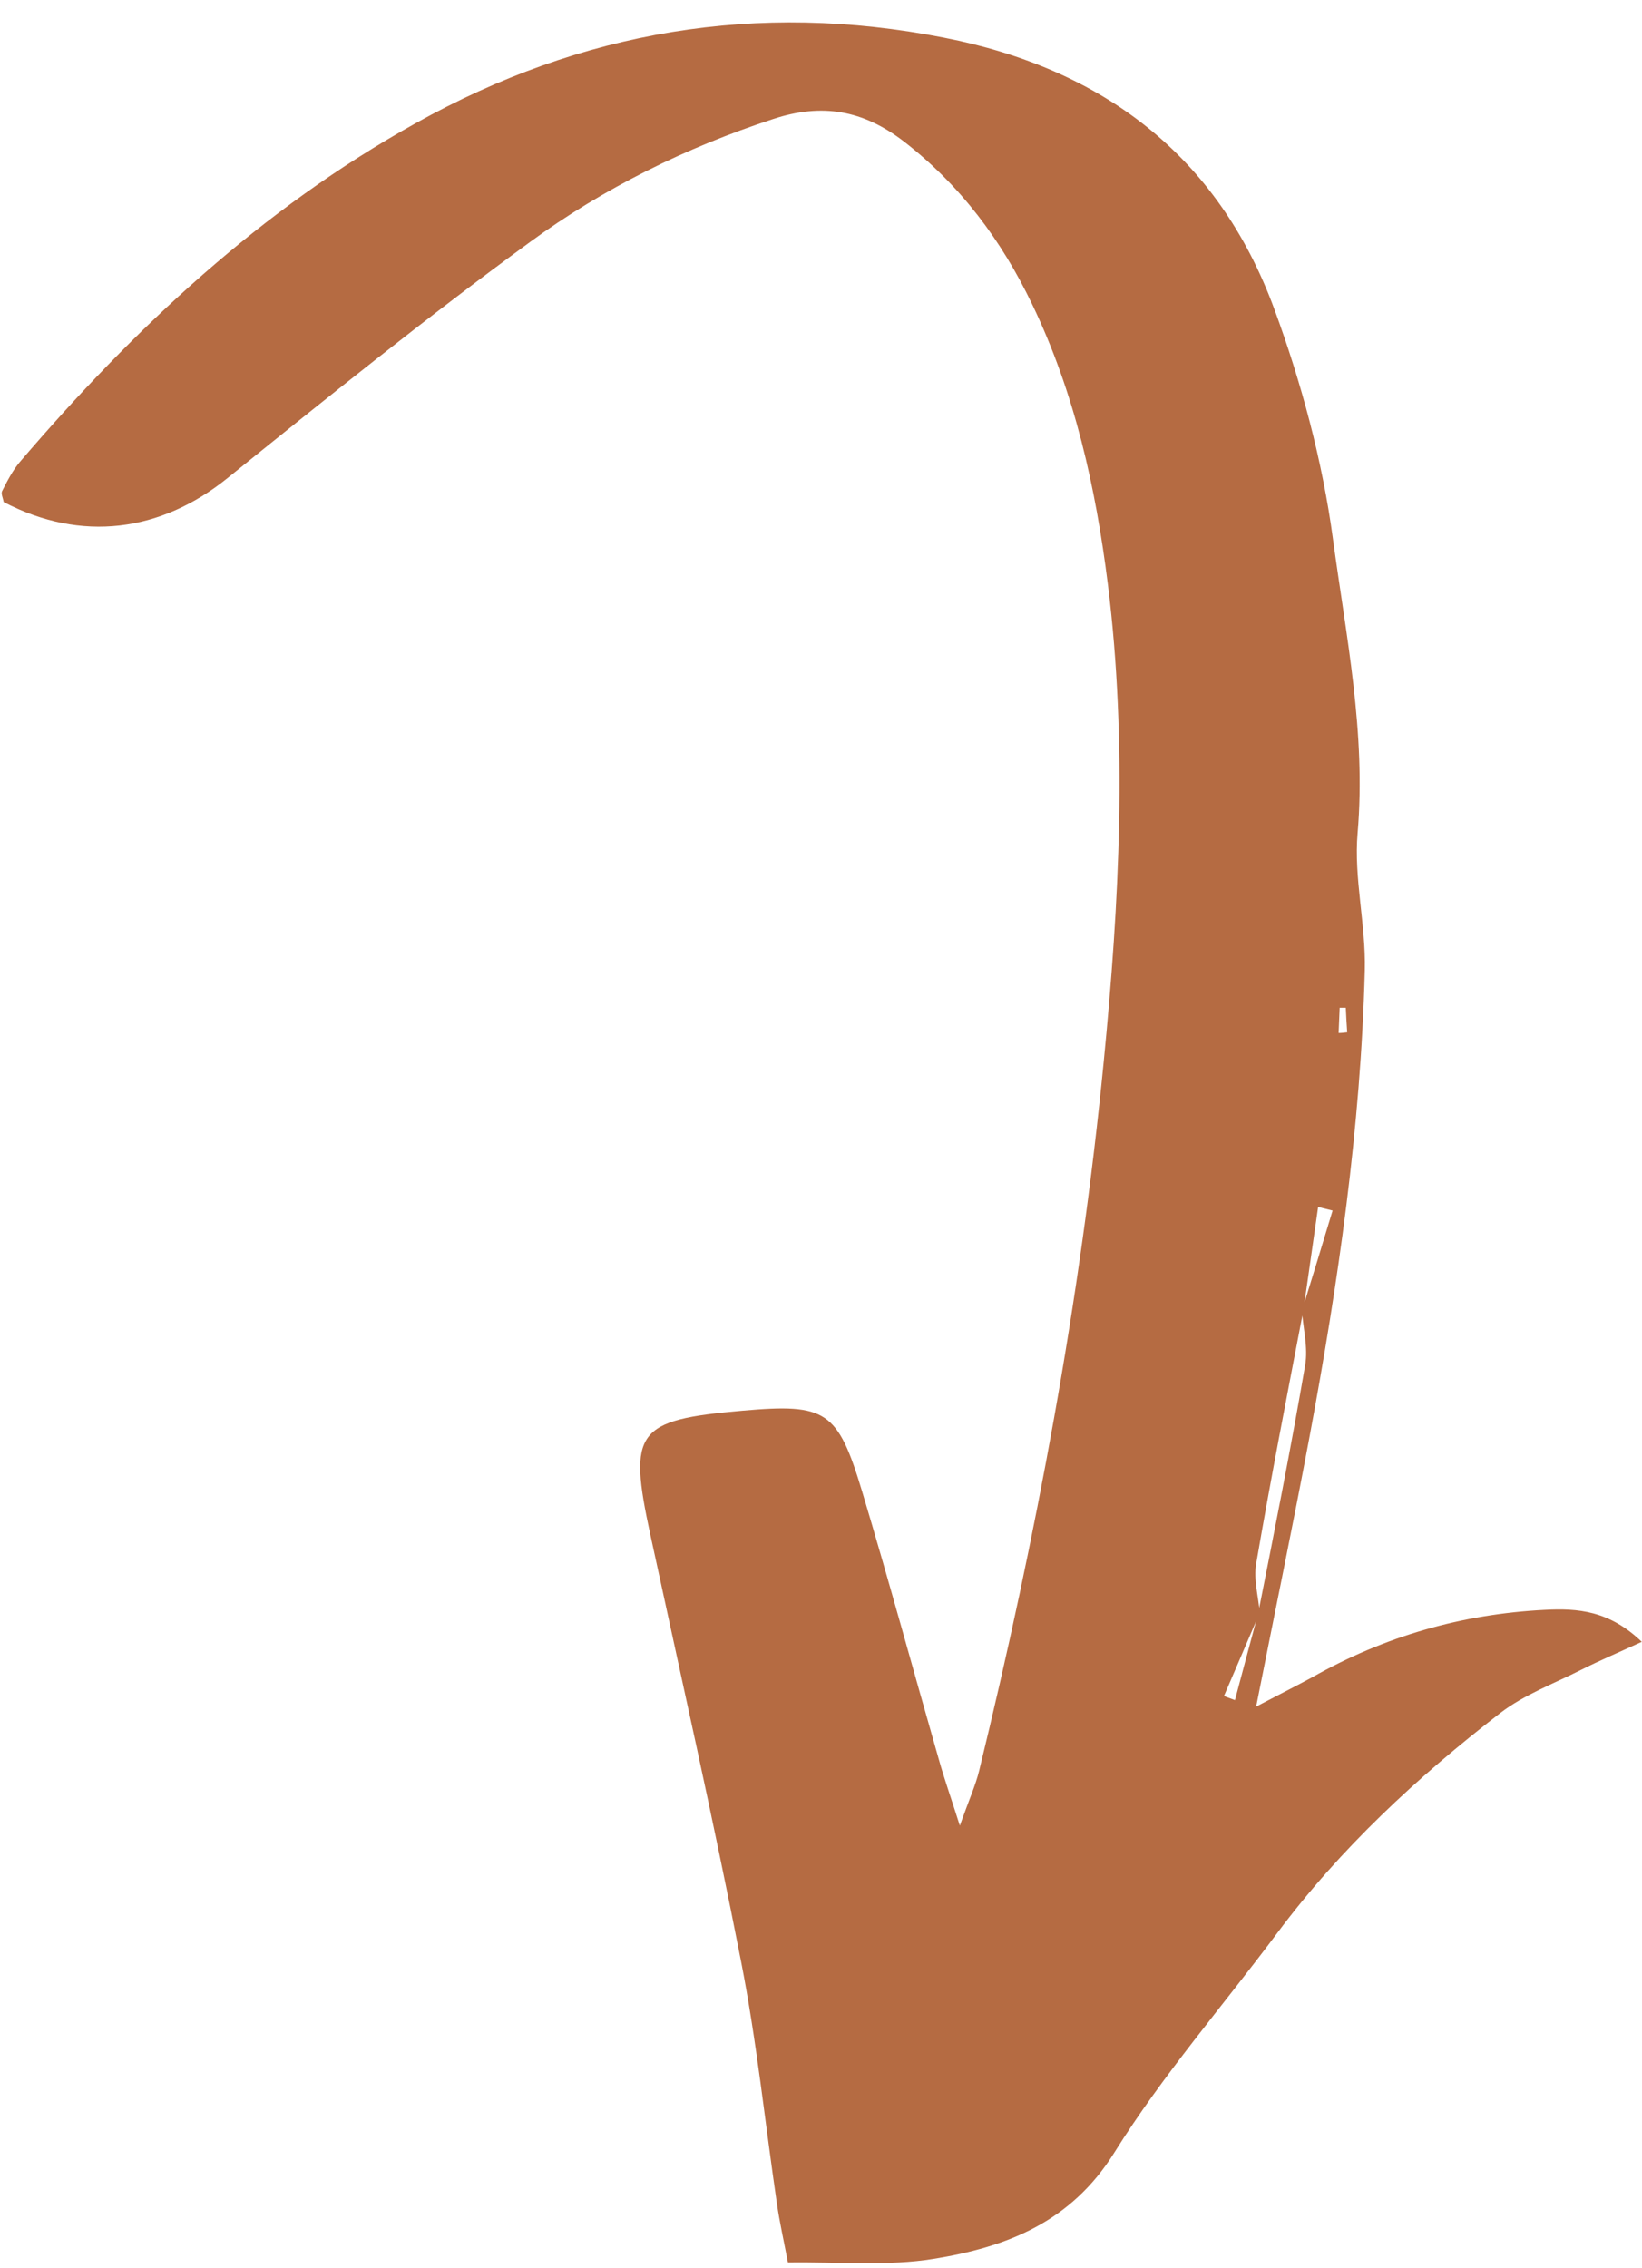 <?xml version="1.0" encoding="UTF-8"?><svg id="Layer_1" xmlns="http://www.w3.org/2000/svg" xmlns:xlink="http://www.w3.org/1999/xlink" viewBox="0 0 141.75 195.75"><defs><style>.cls-1{fill:none;}.cls-2{fill:#b56b42;}.cls-3{clip-path:url(#clippath);}</style><clipPath id="clippath"><rect class="cls-1" x="0" y="0" width="141.75" height="195.75"/></clipPath></defs><g class="cls-3"><path class="cls-2" d="M116.18,86.97h-.53c-.03.73-.06,1.45-.09,2.18.24,0,.5-.03.74-.06-.05-.71-.09-1.43-.12-2.12ZM115.04,104.47c-.42-.1-.84-.21-1.25-.31-.42,2.97-.85,5.93-1.27,8.9-1.4,7.3-2.82,14.58-4.08,21.9-.23,1.35.19,2.81.31,4.21-1.02,2.4-2.06,4.8-3.09,7.2.31.12.63.23.95.35.66-2.49,1.33-4.98,2-7.47,1.42-7.15,2.83-14.28,4.06-21.43.26-1.51-.16-3.12-.28-4.69.89-2.88,1.78-5.77,2.65-8.66ZM113.28,144.75c6.23-3.53,12.92-5.46,20.08-5.82,2.85-.15,5.56.06,8.37,2.76-2.05.94-3.65,1.62-5.2,2.4-2.36,1.2-4.94,2.15-7.01,3.74-7.17,5.54-13.79,11.67-19.25,18.98-4.71,6.31-9.91,12.29-14.06,18.94-3.77,6.06-9.36,8.18-15.61,9.19-3.97.64-8.1.25-12.58.31-.36-1.89-.72-3.47-.95-5.07-1.02-6.96-1.74-13.99-3.09-20.88-2.41-12.34-5.18-24.58-7.84-36.87-1.93-8.93-1.23-9.89,7.96-10.69,7.22-.63,8.22-.04,10.34,7.02,2.31,7.69,4.42,15.46,6.64,23.19.43,1.53.97,3.05,1.78,5.6.82-2.29,1.36-3.48,1.67-4.74,4.92-20.19,8.74-40.57,10.76-61.27,1.34-13.7,2.06-27.4.35-41.12-1.05-8.36-2.86-16.51-6.53-24.15-2.64-5.51-6.19-10.28-11.09-14.07-3.52-2.7-7.05-3.32-11.27-1.93-7.56,2.47-14.64,5.97-21,10.62-8.91,6.5-17.52,13.44-26.11,20.37-5.78,4.66-12.61,5.56-19.32,2.07-.05-.32-.26-.73-.13-.96.45-.88.91-1.78,1.54-2.52,9.86-11.52,20.81-21.79,34.16-29.22C50.19,2.66,65.35.09,81.49,3.25c13.75,2.69,23.63,10.2,28.5,23.37,2.36,6.4,4.17,13.15,5.08,19.89,1.13,8.38,2.87,16.76,2.13,25.37-.34,3.9.72,7.91.62,11.86-.35,13.57-2.29,26.97-4.78,40.3-1.4,7.49-2.96,14.96-4.6,23.24,2.02-1.06,3.44-1.77,4.84-2.53Z"/></g></svg>